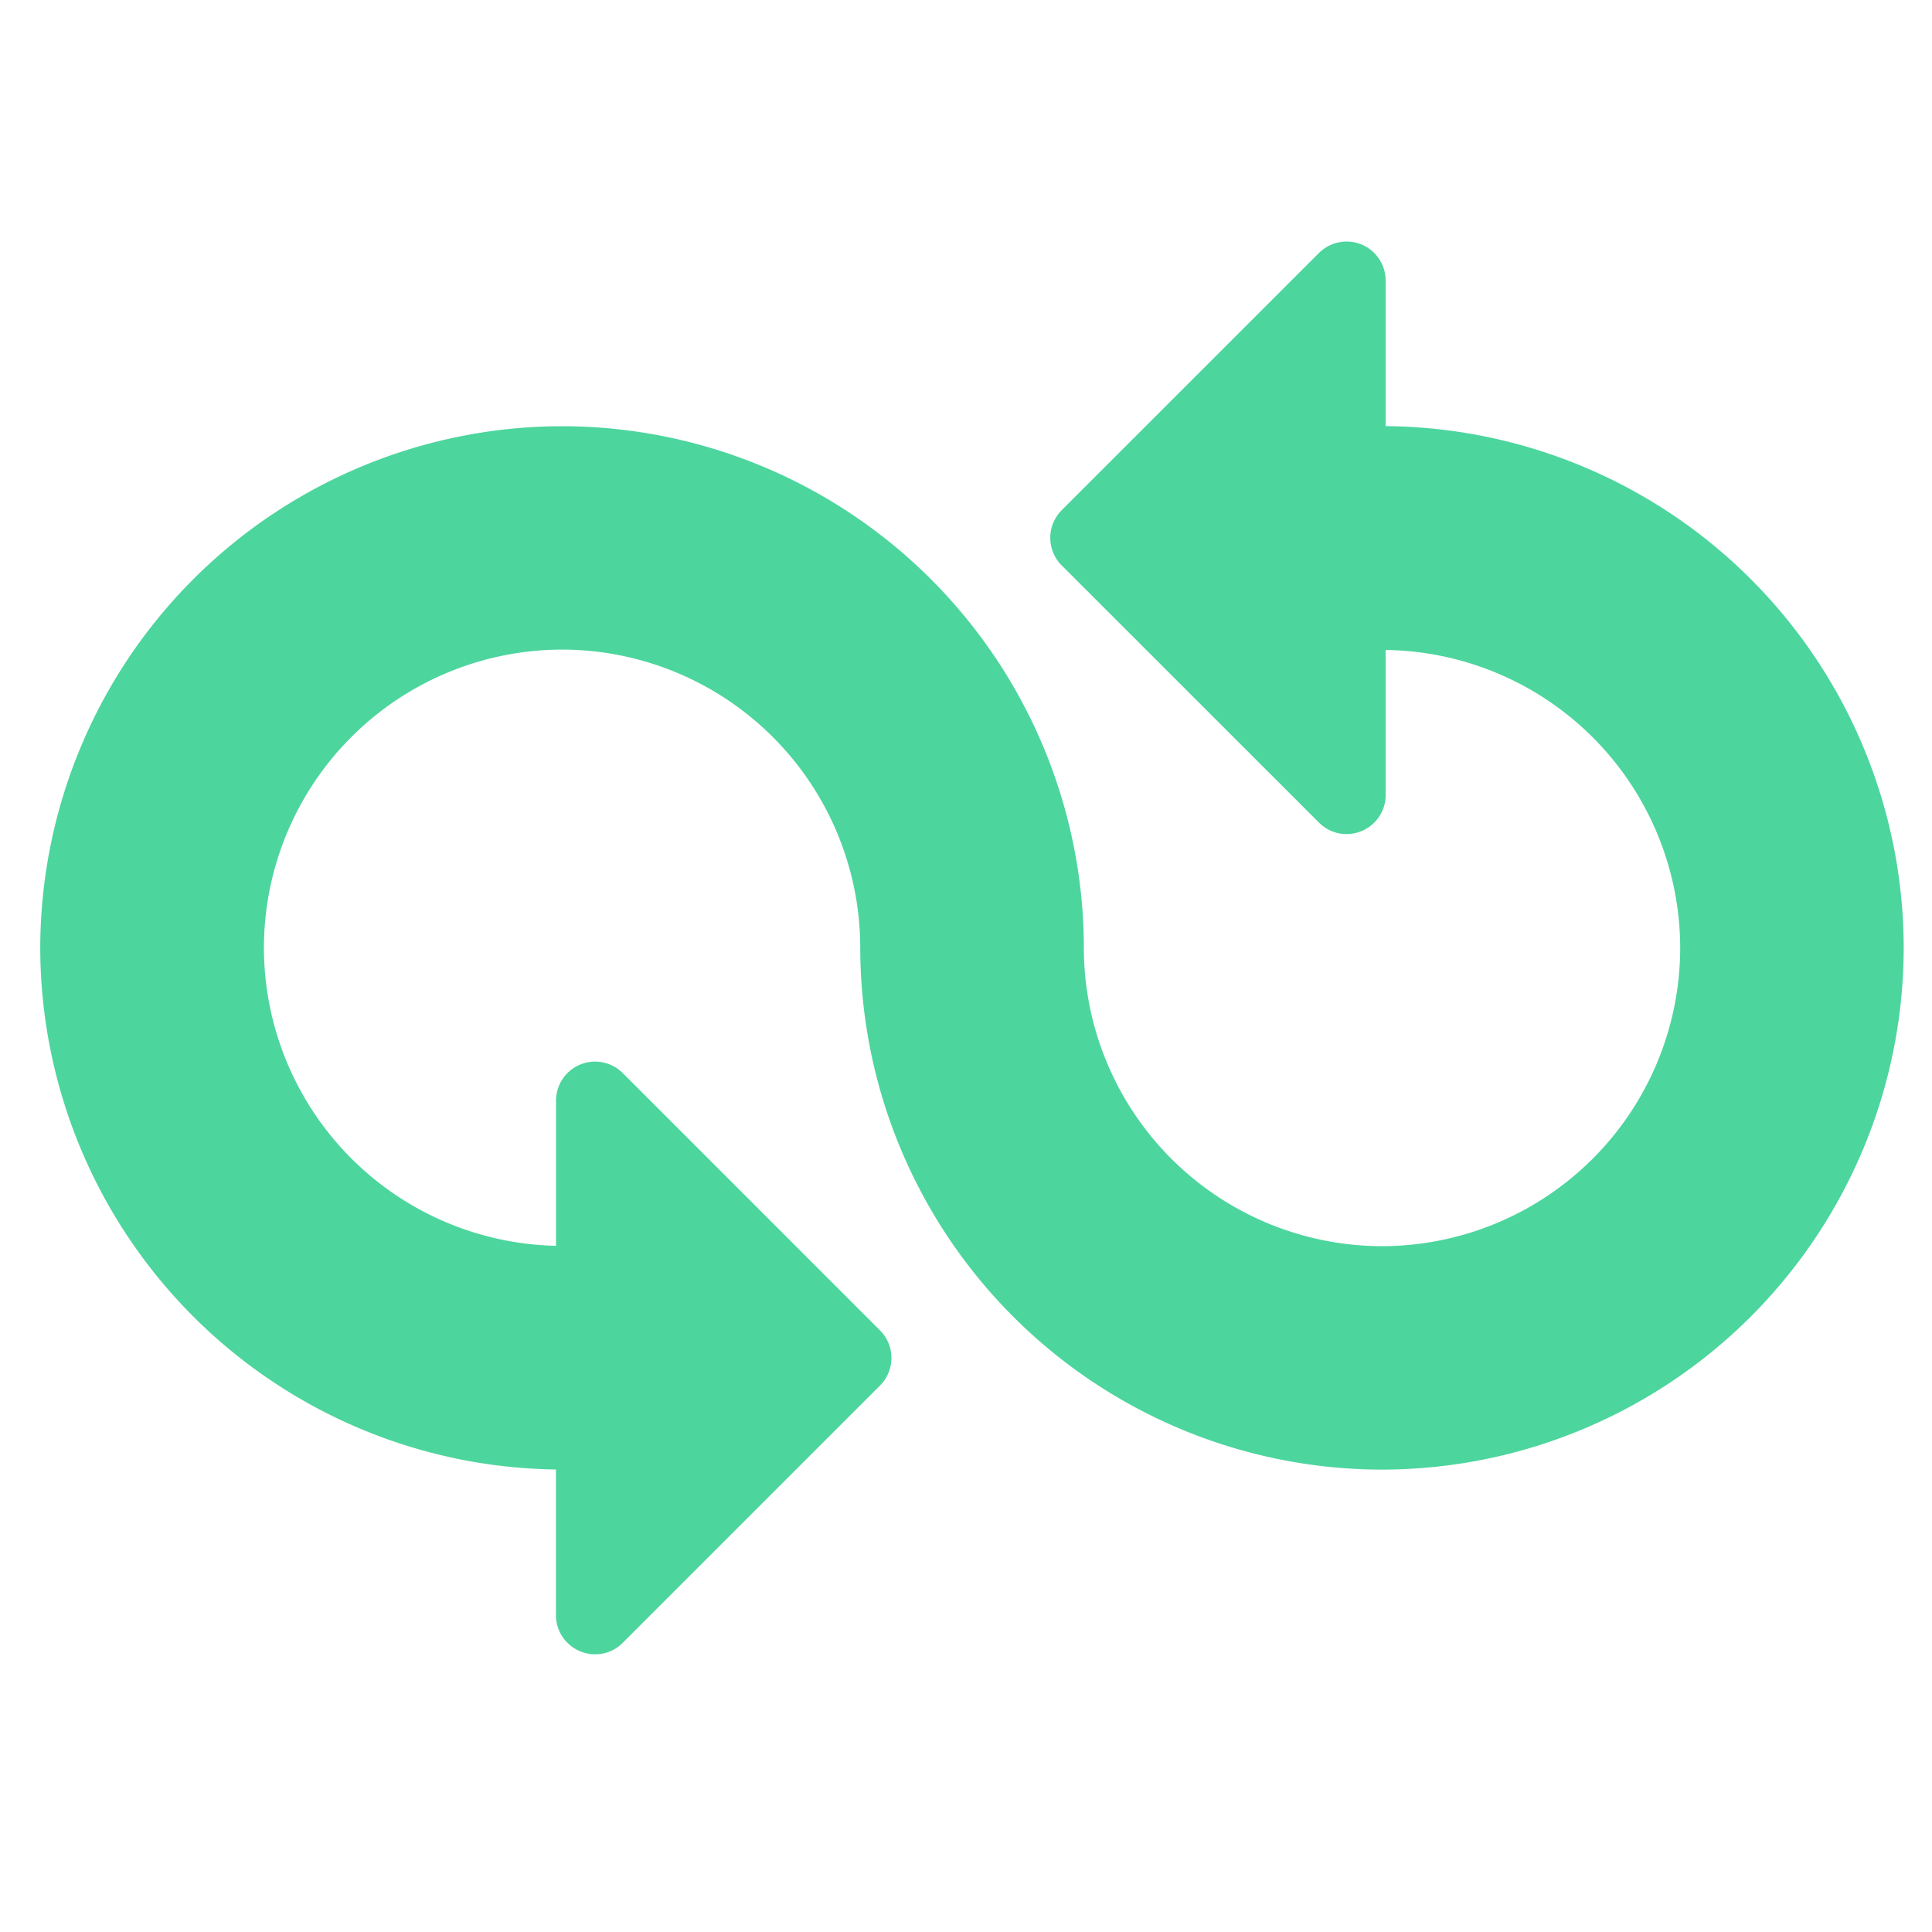 <svg xmlns="http://www.w3.org/2000/svg" width="48" height="48" viewBox="0 0 48 48">
  <g id="DevOps_" data-name="DevOps " transform="translate(6844 -3225)">
    <rect id="Rectangle_1" data-name="Rectangle 1" width="48" height="48" transform="translate(-6844 3225)" fill="none"/>
    <path id="Union_36" data-name="Union 36" d="M-322.188,11427.033v-3.616A12.981,12.981,0,0,1-335,11410.454a12.981,12.981,0,0,1,12.964-12.957,12.975,12.975,0,0,1,12.964,12.959,7.42,7.42,0,0,0,7.409,7.413,7.42,7.42,0,0,0,7.407-7.413,7.417,7.417,0,0,0-7.318-7.4v3.605a.964.964,0,0,1-.6.895.965.965,0,0,1-1.057-.211l-6.392-6.39a.971.971,0,0,1-.283-.688.973.973,0,0,1,.283-.683l6.392-6.391a.974.974,0,0,1,1.057-.211.971.971,0,0,1,.6.9v3.613a12.975,12.975,0,0,1,12.871,12.959,12.976,12.976,0,0,1-12.96,12.966,12.975,12.975,0,0,1-12.964-12.966,7.417,7.417,0,0,0-7.409-7.407,7.417,7.417,0,0,0-7.407,7.407,7.417,7.417,0,0,0,7.257,7.406v-3.608a.971.971,0,0,1,.6-.895.971.971,0,0,1,1.056.209l6.392,6.393a.965.965,0,0,1,.285.683.972.972,0,0,1-.284.69l-6.392,6.392a.951.951,0,0,1-.678.284.972.972,0,0,1-.692-.282A.968.968,0,0,1-322.188,11427.033Z" transform="translate(-6508 -8161.908)" fill="#4dd59e"/>
  </g>
</svg>
